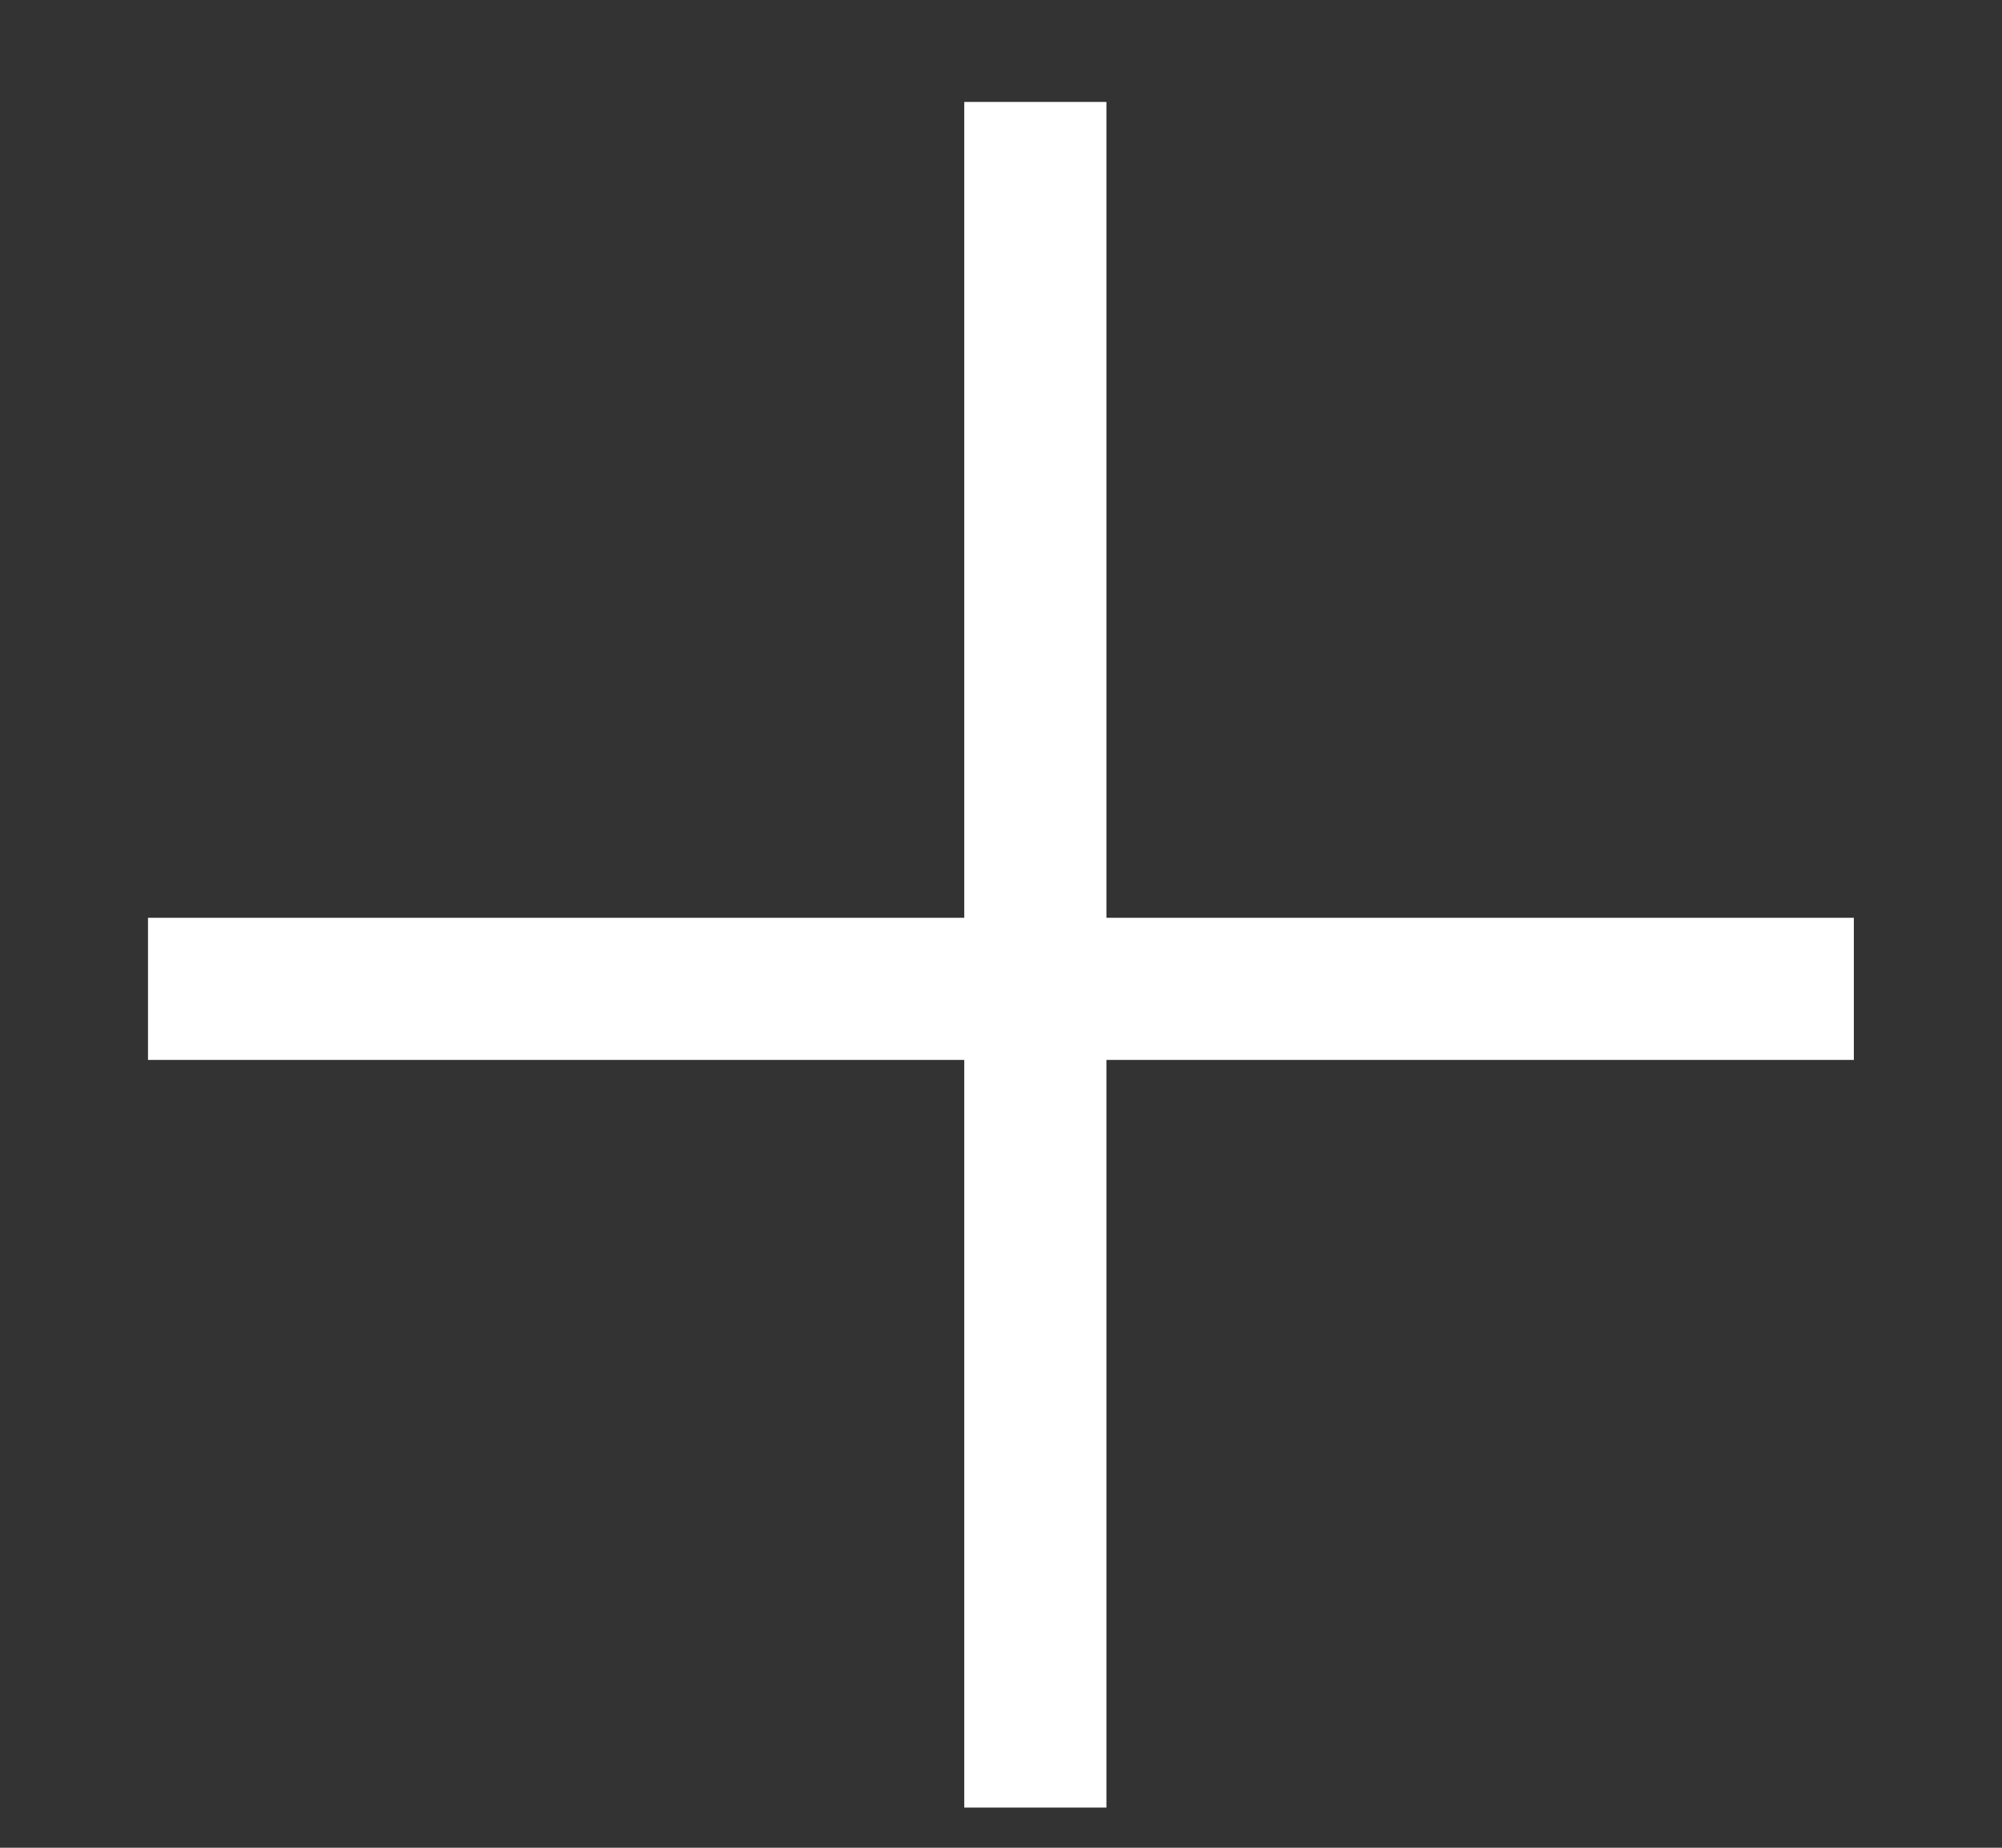 <svg xmlns="http://www.w3.org/2000/svg" width="13" height="12" viewBox="0 0 13 12" fill="none">
  <rect x="0" y="0" width="13" height="12" fill="#333333" stroke="none"/>
  <path d="M6.723 0.662V11.739" stroke="white" stroke-width="0.923"/>
  <path d="M0.961 6.422L12.038 6.422" stroke="white" stroke-width="0.923"/>
</svg>